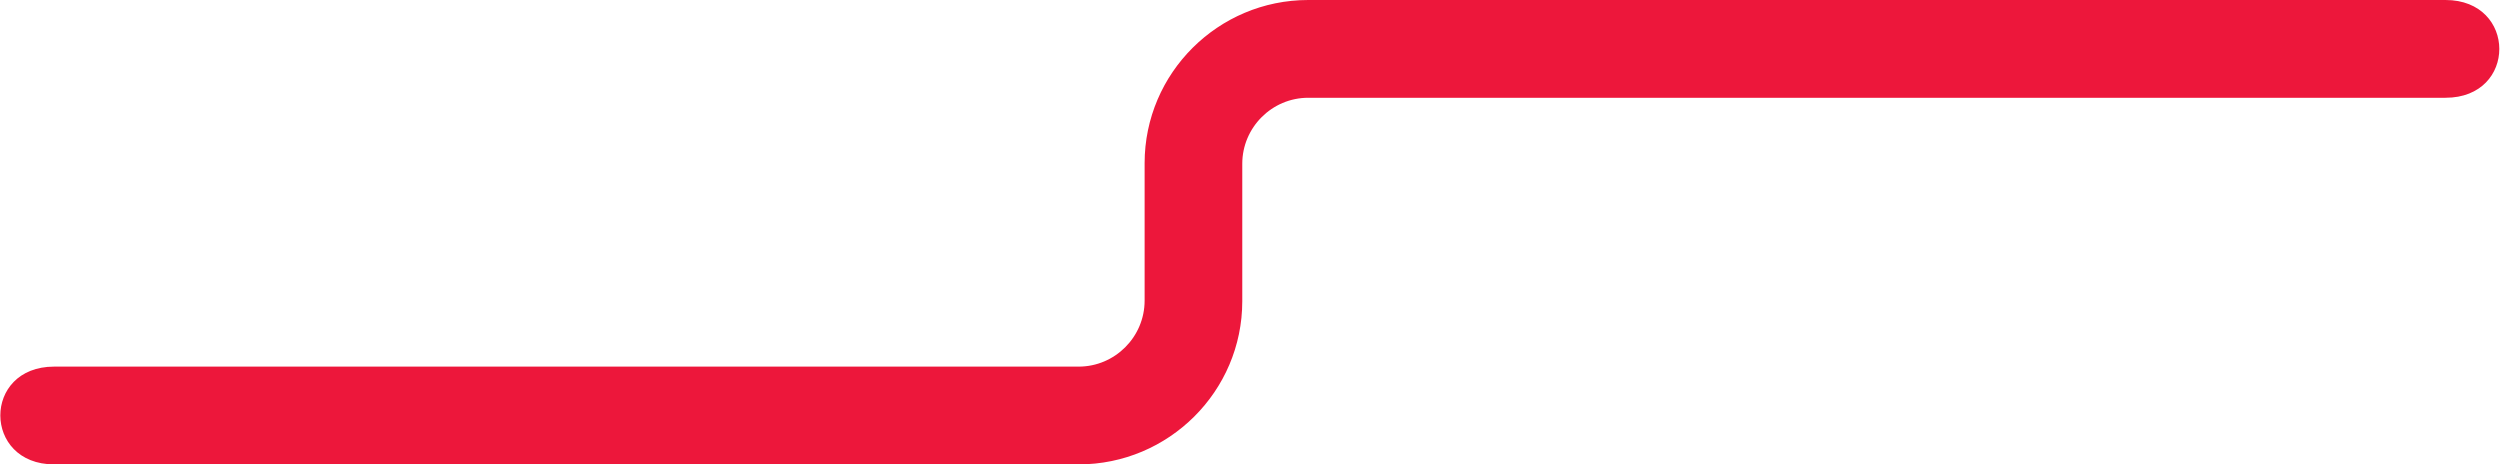 <svg width="3510" height="652" viewBox="0 0 3510 652" fill="none" xmlns="http://www.w3.org/2000/svg">
<path fill-rule="evenodd" clip-rule="evenodd" d="M1836.75 0H3433.51C3533.92 0 3534.5 137.268 3433.51 137.268H1836.75C1785.8 137.268 1744.15 178.961 1744.15 229.932V422.947C1744.15 549.427 1640.77 652 1514.45 652H76C-24.415 652 -24.99 514.733 76 514.733H1514.45C1565.39 514.733 1607.04 473.039 1607.04 422.068V229.054C1607.04 102.573 1710.42 0 1836.75 0Z" fill="#ED173B"/>
</svg>
